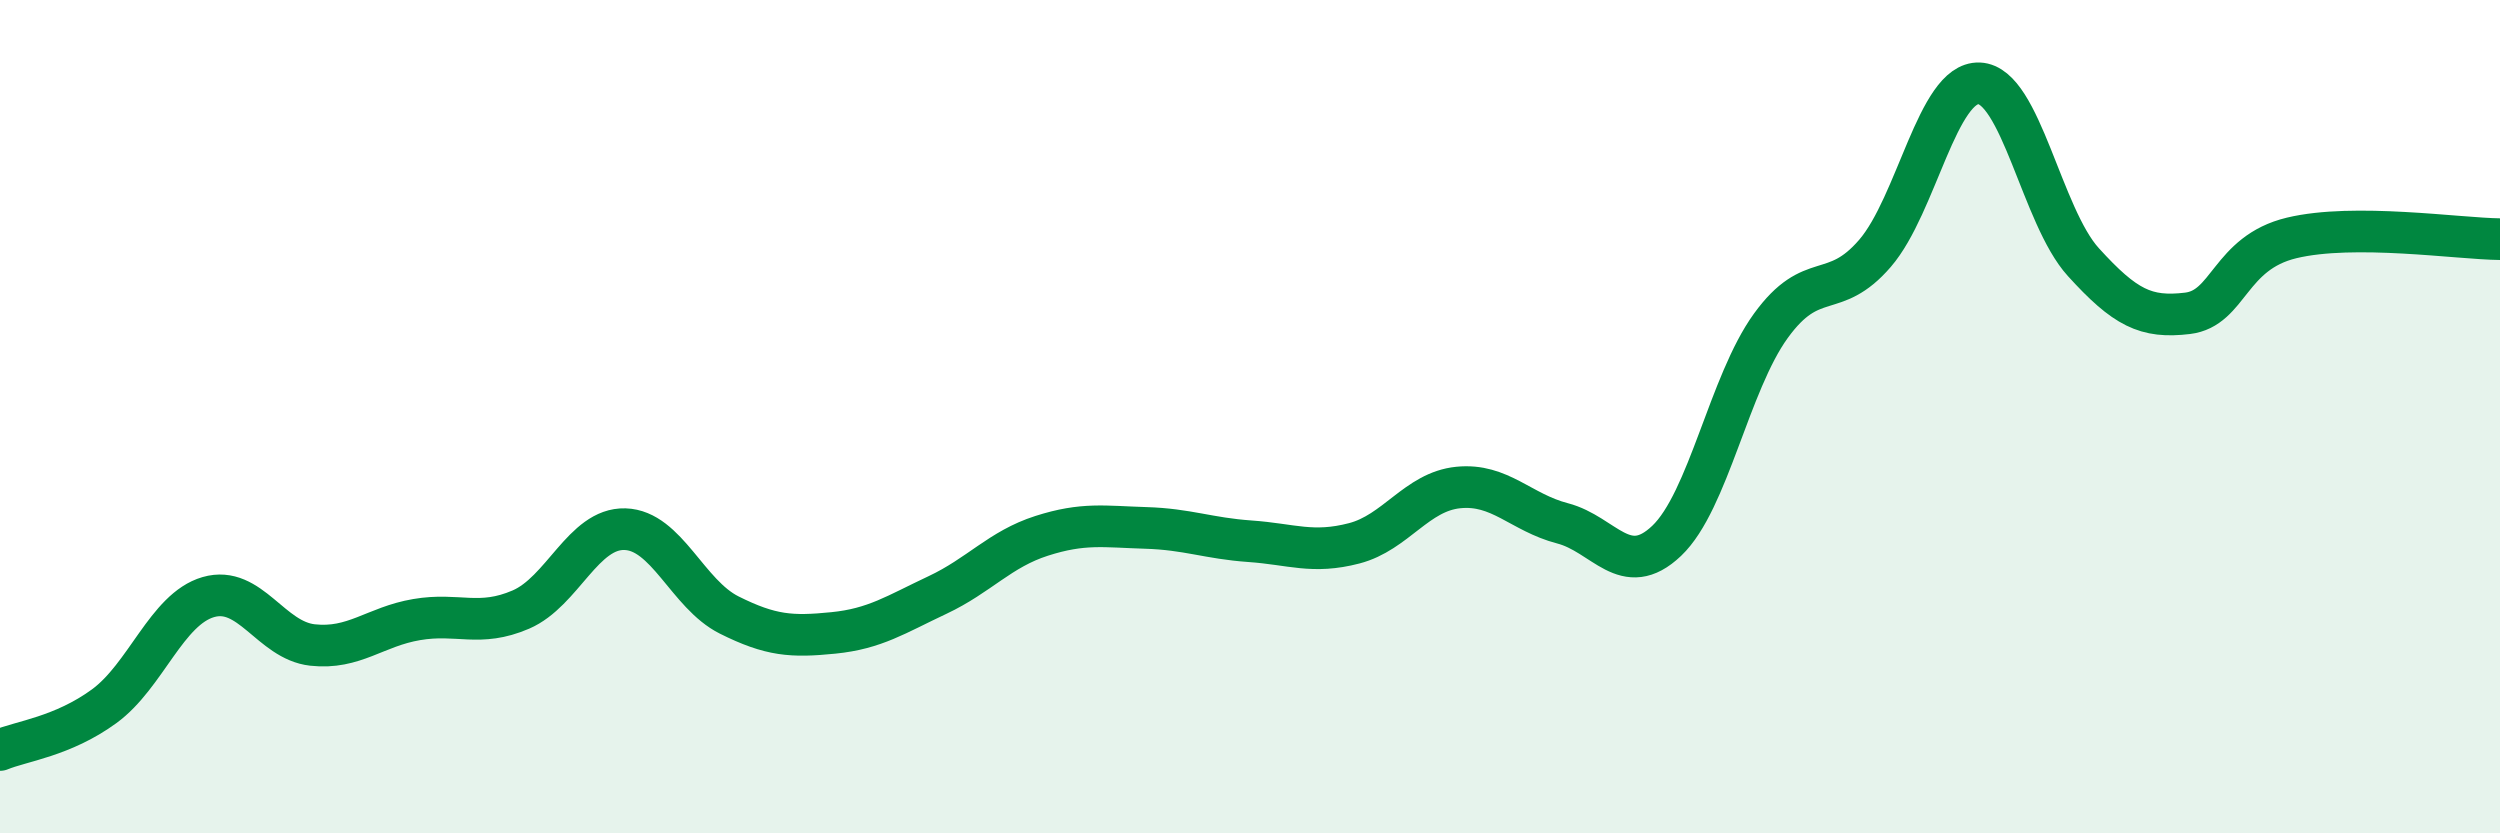 
    <svg width="60" height="20" viewBox="0 0 60 20" xmlns="http://www.w3.org/2000/svg">
      <path
        d="M 0,18 C 0.5,17.79 1.5,17.68 2.5,16.95 C 3.5,16.22 4,14.62 5,14.33 C 6,14.04 6.5,15.37 7.5,15.48 C 8.5,15.59 9,15.04 10,14.87 C 11,14.7 11.5,15.06 12.5,14.63 C 13.5,14.2 14,12.67 15,12.7 C 16,12.73 16.5,14.26 17.5,14.76 C 18.5,15.26 19,15.29 20,15.19 C 21,15.09 21.5,14.75 22.5,14.28 C 23.5,13.81 24,13.18 25,12.86 C 26,12.54 26.5,12.64 27.5,12.67 C 28.5,12.7 29,12.92 30,12.99 C 31,13.06 31.5,13.3 32.5,13.04 C 33.5,12.78 34,11.8 35,11.7 C 36,11.6 36.5,12.3 37.5,12.56 C 38.5,12.82 39,13.93 40,12.98 C 41,12.03 41.5,9.2 42.5,7.82 C 43.5,6.44 44,7.24 45,6.08 C 46,4.92 46.5,1.96 47.5,2 C 48.5,2.04 49,5.19 50,6.29 C 51,7.39 51.5,7.64 52.5,7.52 C 53.5,7.4 53.5,6.07 55,5.71 C 56.5,5.35 59,5.73 60,5.74L60 20L0 20Z"
        fill="#008740"
        opacity="0.1"
        stroke-linecap="round"
        stroke-linejoin="round"
      />
      <path
        d="M 0,18 C 0.5,17.79 1.5,17.68 2.5,16.95 C 3.5,16.22 4,14.62 5,14.33 C 6,14.04 6.5,15.37 7.5,15.48 C 8.5,15.59 9,15.04 10,14.87 C 11,14.7 11.5,15.06 12.5,14.63 C 13.5,14.2 14,12.67 15,12.7 C 16,12.73 16.5,14.26 17.5,14.76 C 18.5,15.26 19,15.29 20,15.19 C 21,15.09 21.5,14.75 22.5,14.28 C 23.5,13.81 24,13.18 25,12.86 C 26,12.54 26.5,12.64 27.5,12.67 C 28.5,12.7 29,12.92 30,12.99 C 31,13.06 31.5,13.3 32.5,13.04 C 33.5,12.78 34,11.8 35,11.7 C 36,11.6 36.5,12.3 37.5,12.56 C 38.5,12.82 39,13.93 40,12.98 C 41,12.03 41.5,9.2 42.5,7.82 C 43.5,6.44 44,7.24 45,6.08 C 46,4.92 46.5,1.96 47.5,2 C 48.5,2.04 49,5.19 50,6.29 C 51,7.39 51.5,7.64 52.5,7.52 C 53.5,7.4 53.5,6.07 55,5.71 C 56.5,5.35 59,5.73 60,5.74"
        stroke="#008740"
        stroke-width="1"
        fill="none"
        stroke-linecap="round"
        stroke-linejoin="round"
      />
    </svg>
  